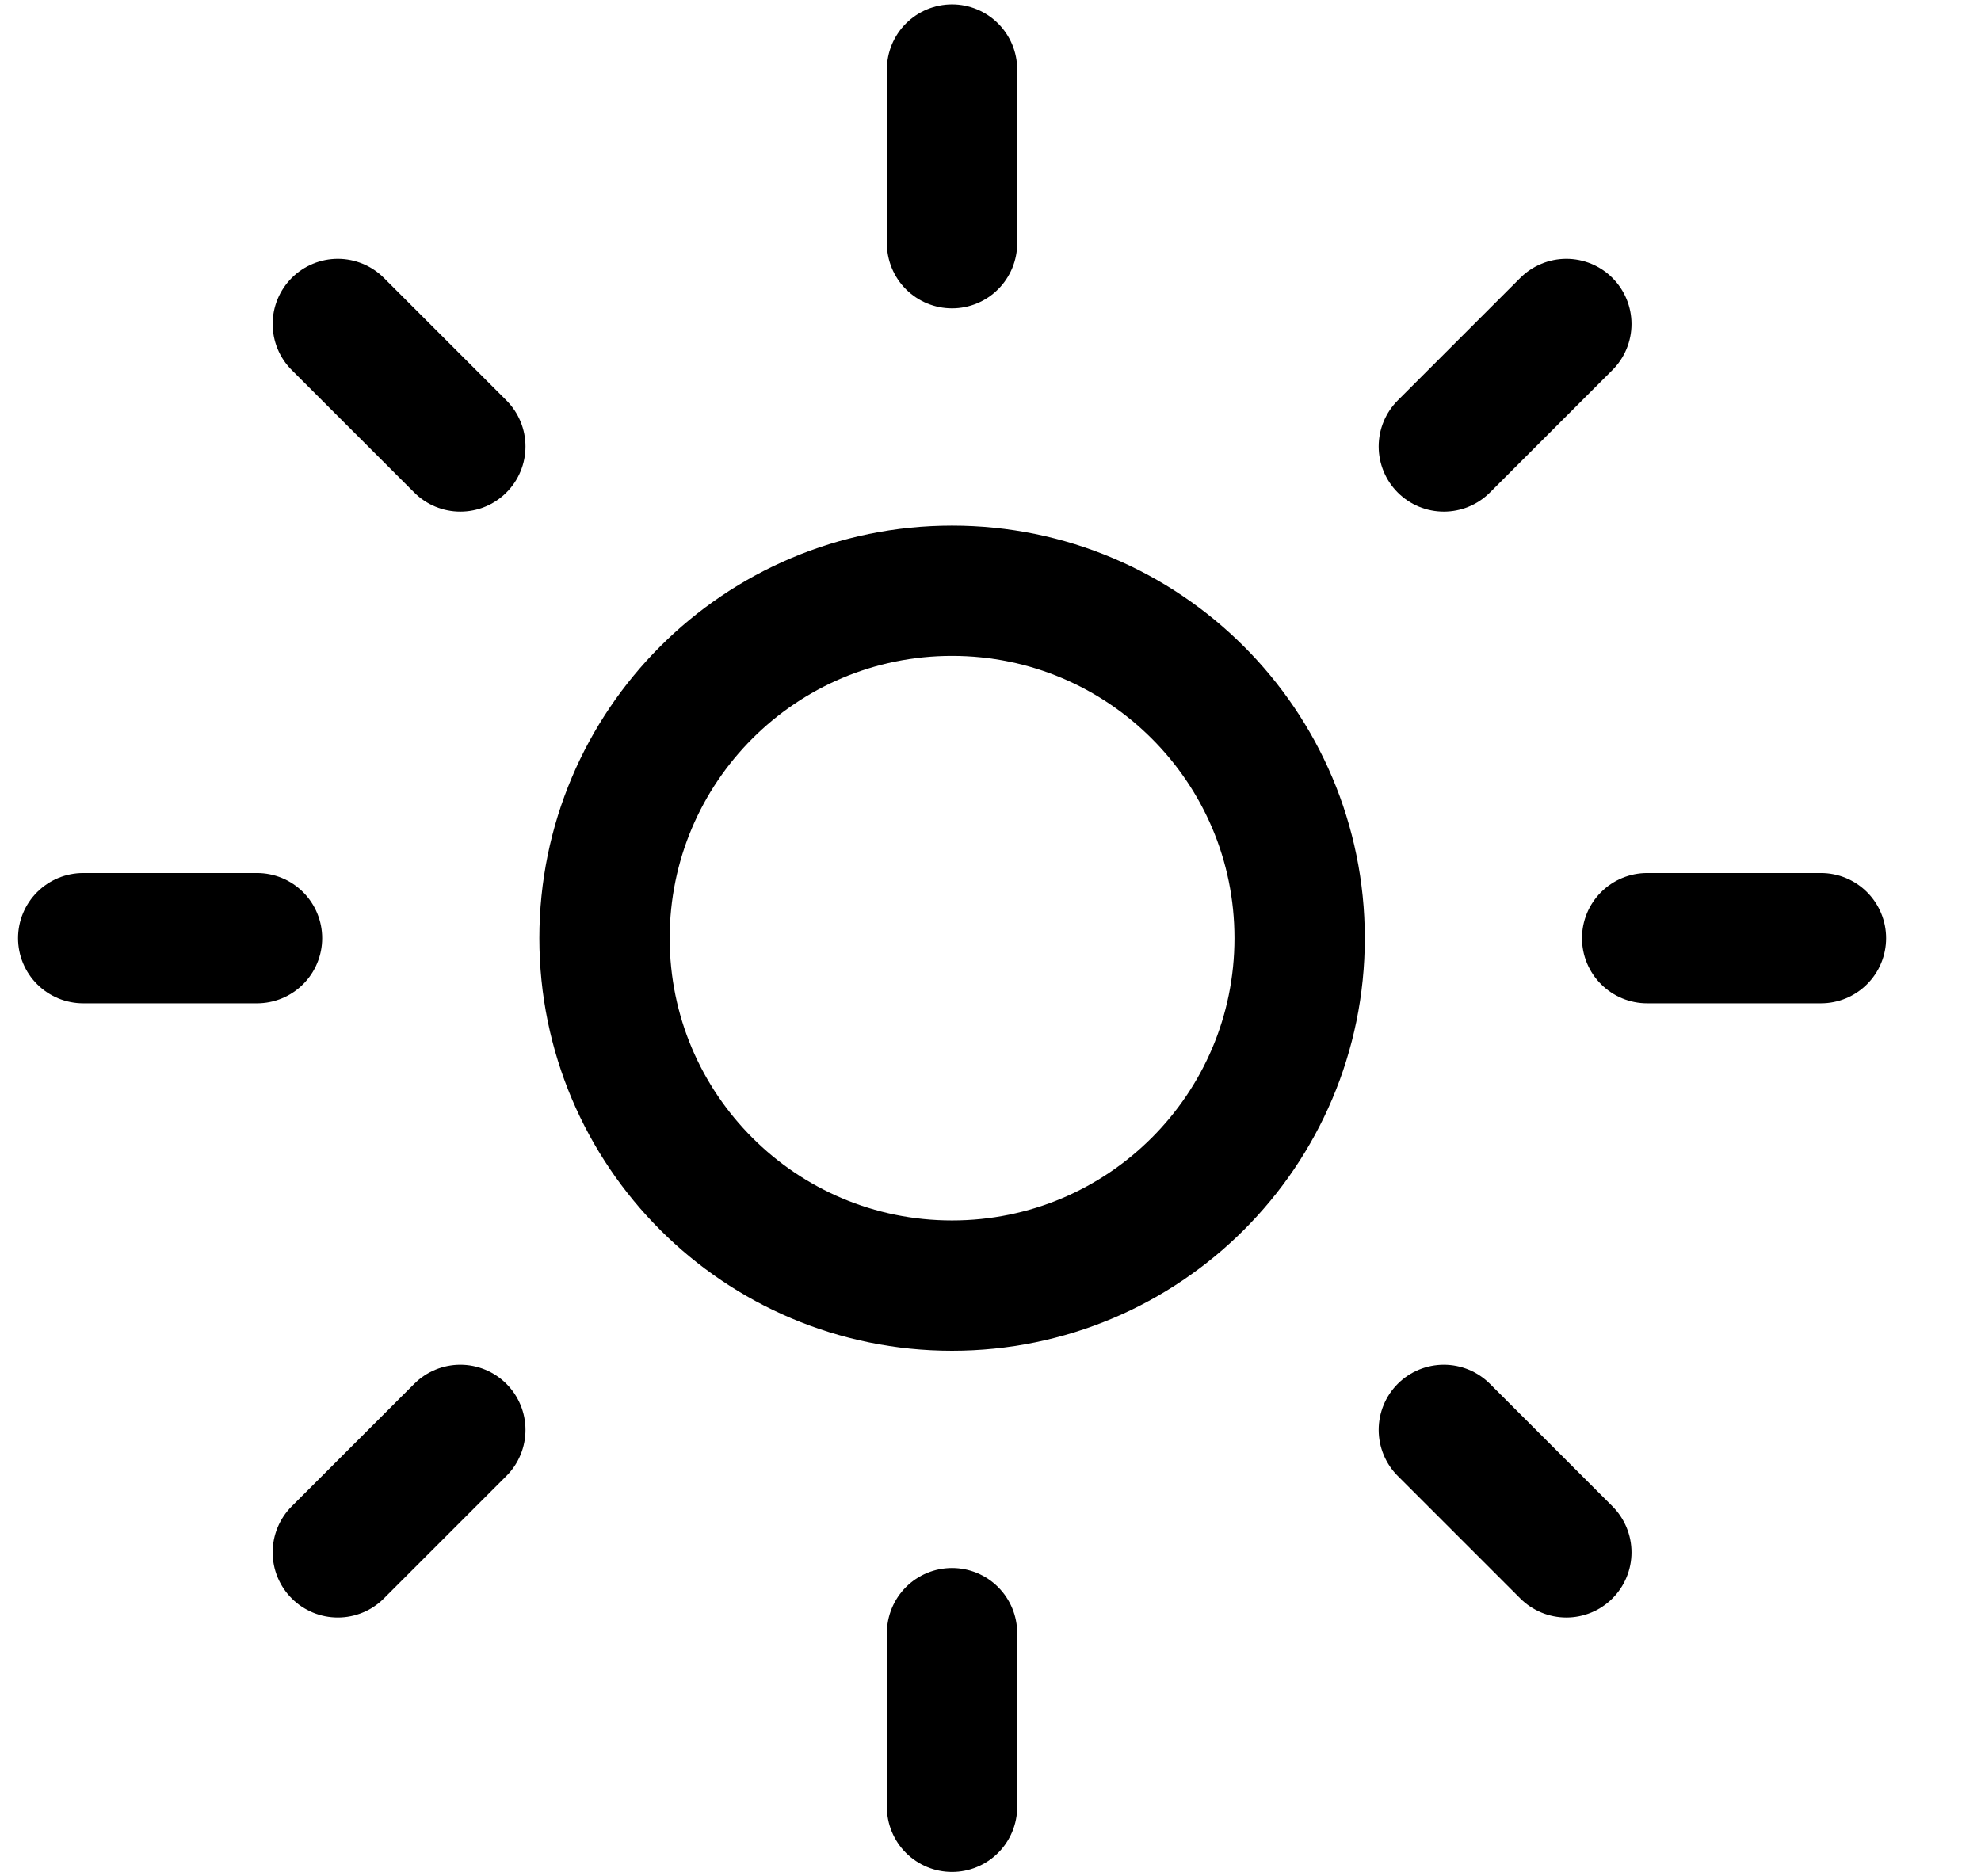 <svg width="19" height="18" viewBox="0 0 19 18" fill="none" xmlns="http://www.w3.org/2000/svg">
<path d="M9.131 0.667V2.333M9.131 15.667V17.333M3.24 3.108L4.415 4.283M13.848 13.717L15.023 14.892M0.798 9H2.465M15.798 9H17.465M4.415 13.717L3.24 14.892M15.023 3.108L13.848 4.283M12.465 9C12.465 10.841 10.972 12.333 9.131 12.333C7.29 12.333 5.798 10.841 5.798 9C5.798 7.159 7.29 5.667 9.131 5.667C10.972 5.667 12.465 7.159 12.465 9Z" stroke="currentColor" stroke-width="1.25" stroke-linecap="round" stroke-linejoin="round"/>
</svg>
